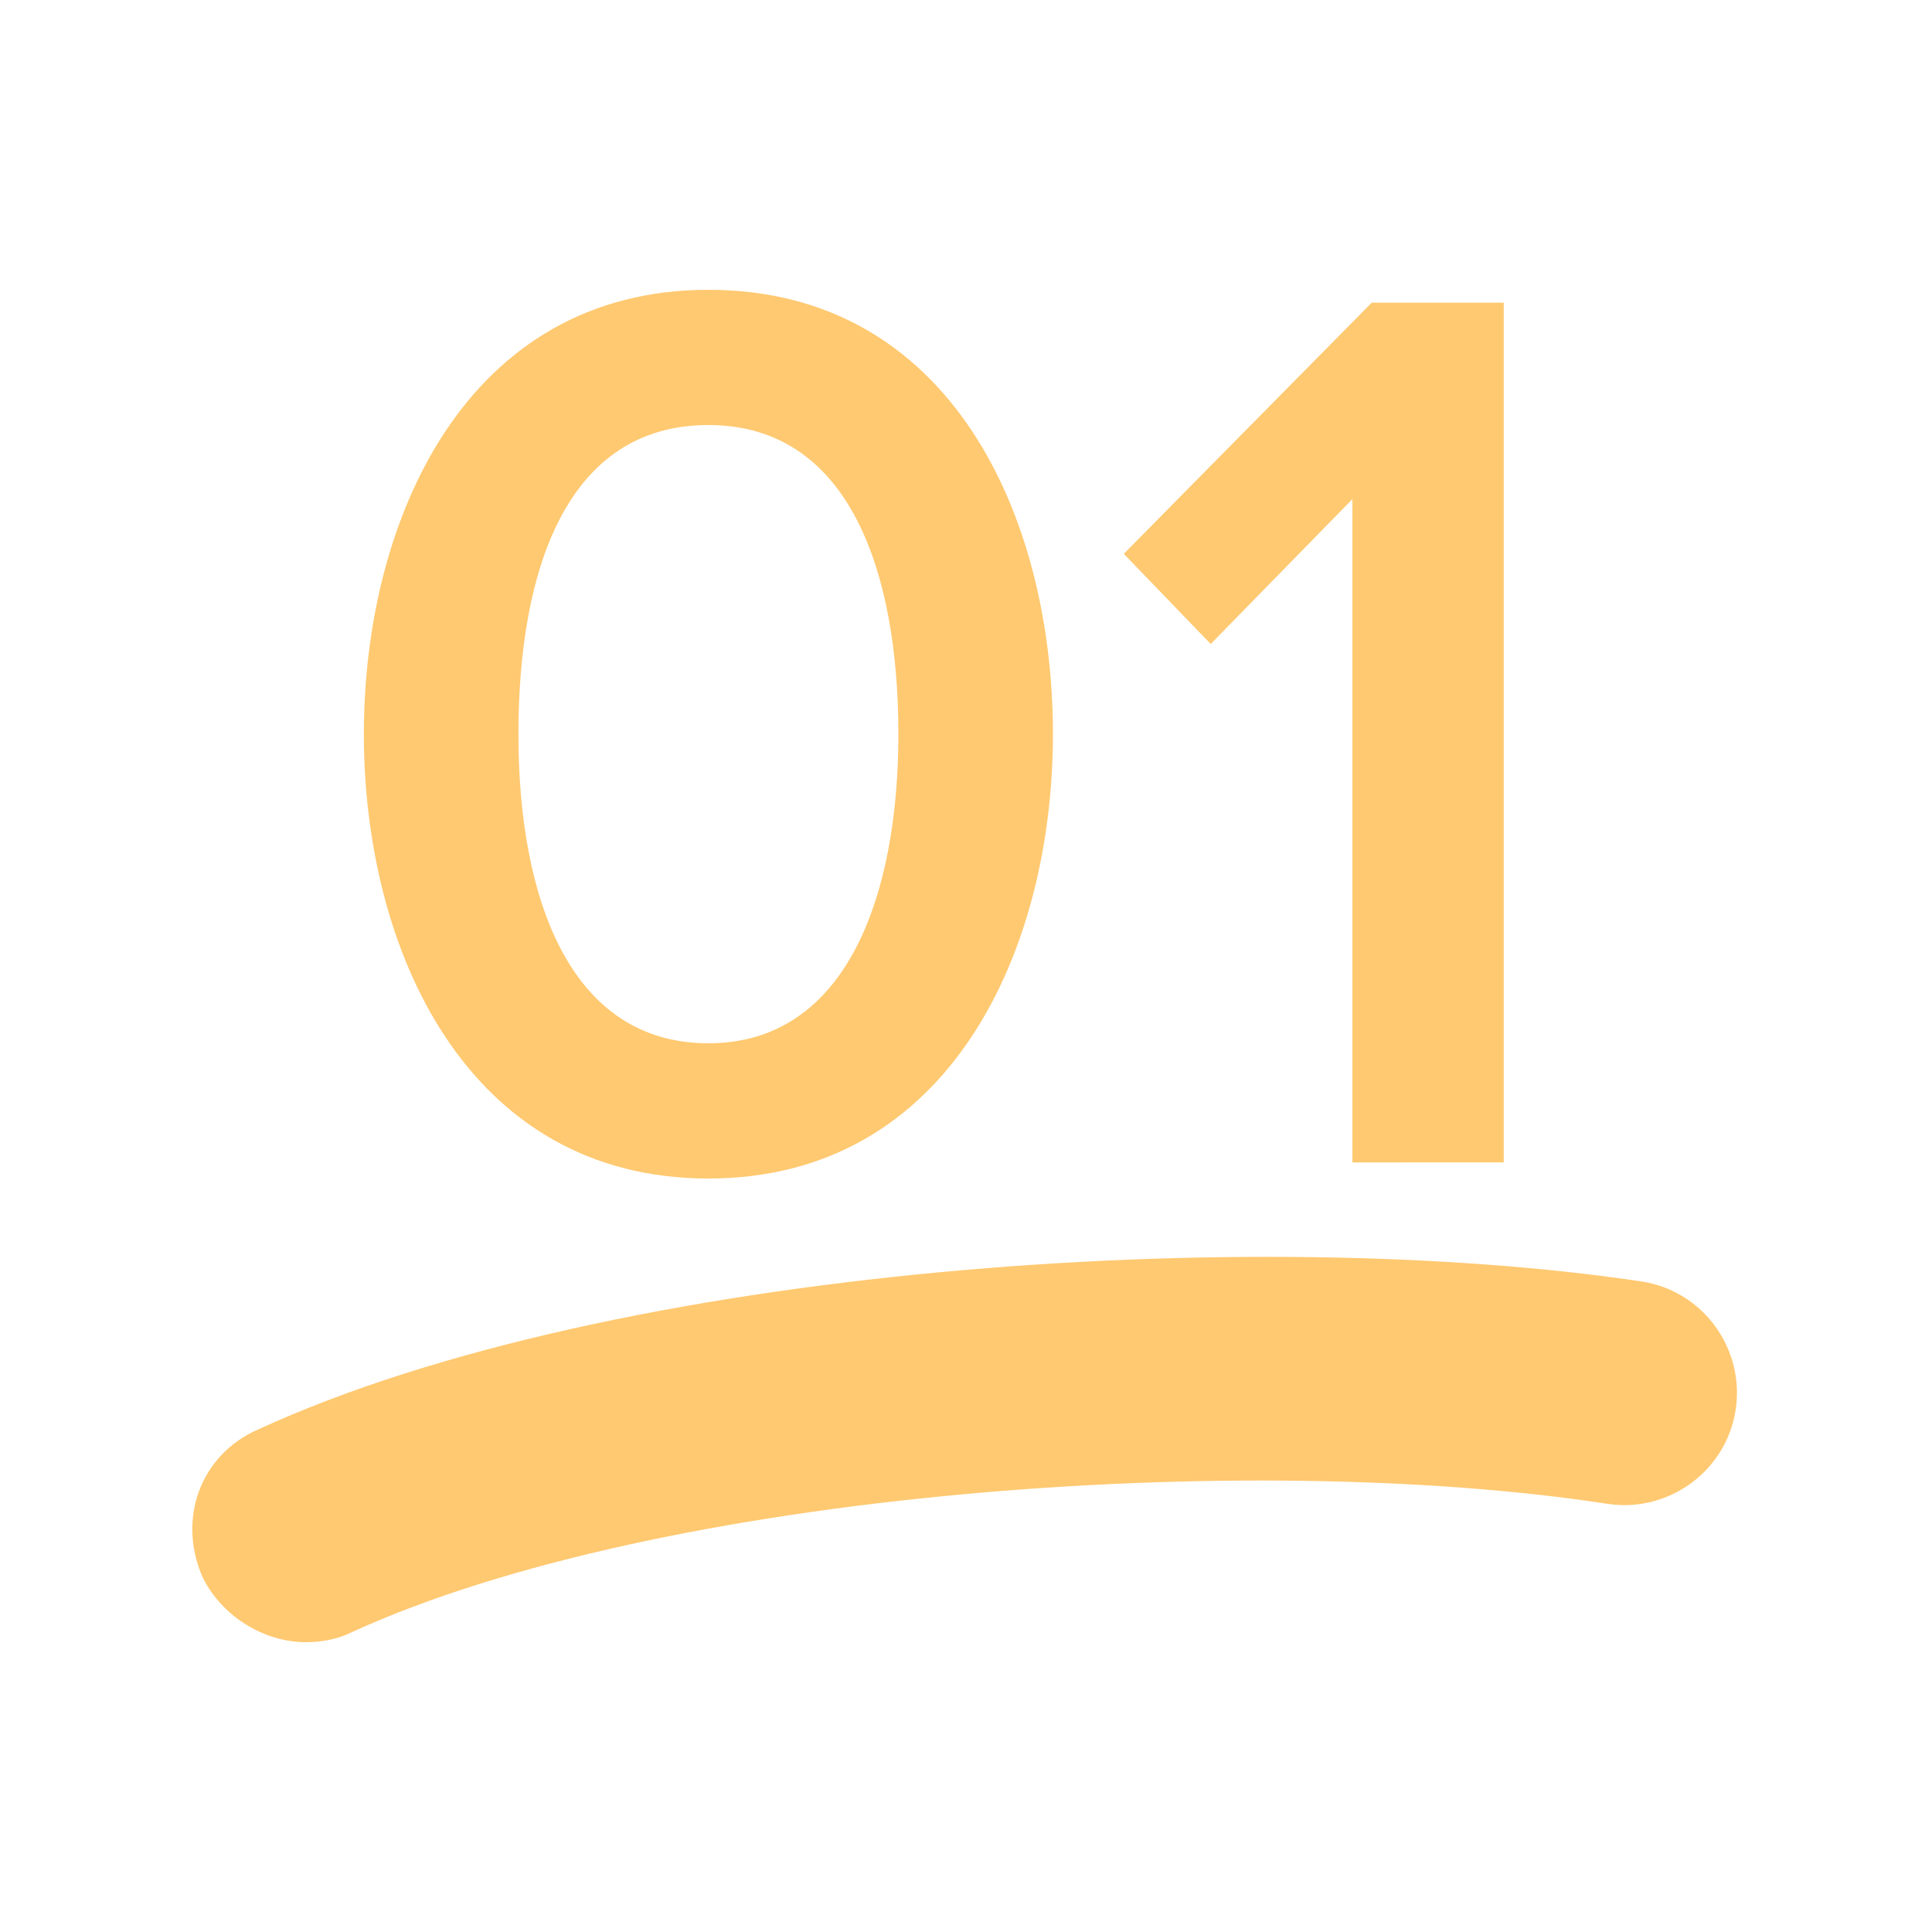 <?xml version="1.0" encoding="utf-8"?>
<!-- Generator: Adobe Illustrator 27.8.1, SVG Export Plug-In . SVG Version: 6.00 Build 0)  -->
<svg version="1.1" id="_x31_" xmlns="http://www.w3.org/2000/svg" xmlns:xlink="http://www.w3.org/1999/xlink" x="0px" y="0px"
	 viewBox="0 0 60 60" style="enable-background:new 0 0 60 60;" xml:space="preserve">
<style type="text/css">
	.st0{fill:#FFC971;}
</style>
<g>
	<g>
		<path class="st0" d="M22,9c7.5,0,10.7,7,10.7,13.8c0,6.7-3.2,13.8-10.7,13.8c-7.5,0-10.7-7.1-10.7-13.8C11.3,16.1,14.5,9,22,9z
			 M22,13.2c-4.4,0-5.9,4.5-5.9,9.6s1.6,9.6,5.9,9.6s5.9-4.6,5.9-9.6S26.4,13.2,22,13.2z"/>
		<path class="st0" d="M42,36.1V15.5L37.6,20l-2.7-2.8l7.7-7.8h4.1v26.7H42z"/>
	</g>
	<g>
		<path class="st0" d="M9.5,51c-1.3,0-2.6-0.8-3.2-2c-0.8-1.8-0.1-3.8,1.7-4.6c11.1-5.1,31-6.4,43-4.6c1.9,0.3,3.2,2.1,2.9,4
			c-0.3,1.9-2.1,3.2-4,2.9c-11.1-1.7-29.4-0.4-39,4C10.5,50.9,10,51,9.5,51z"/>
	</g>
</g>
</svg>
